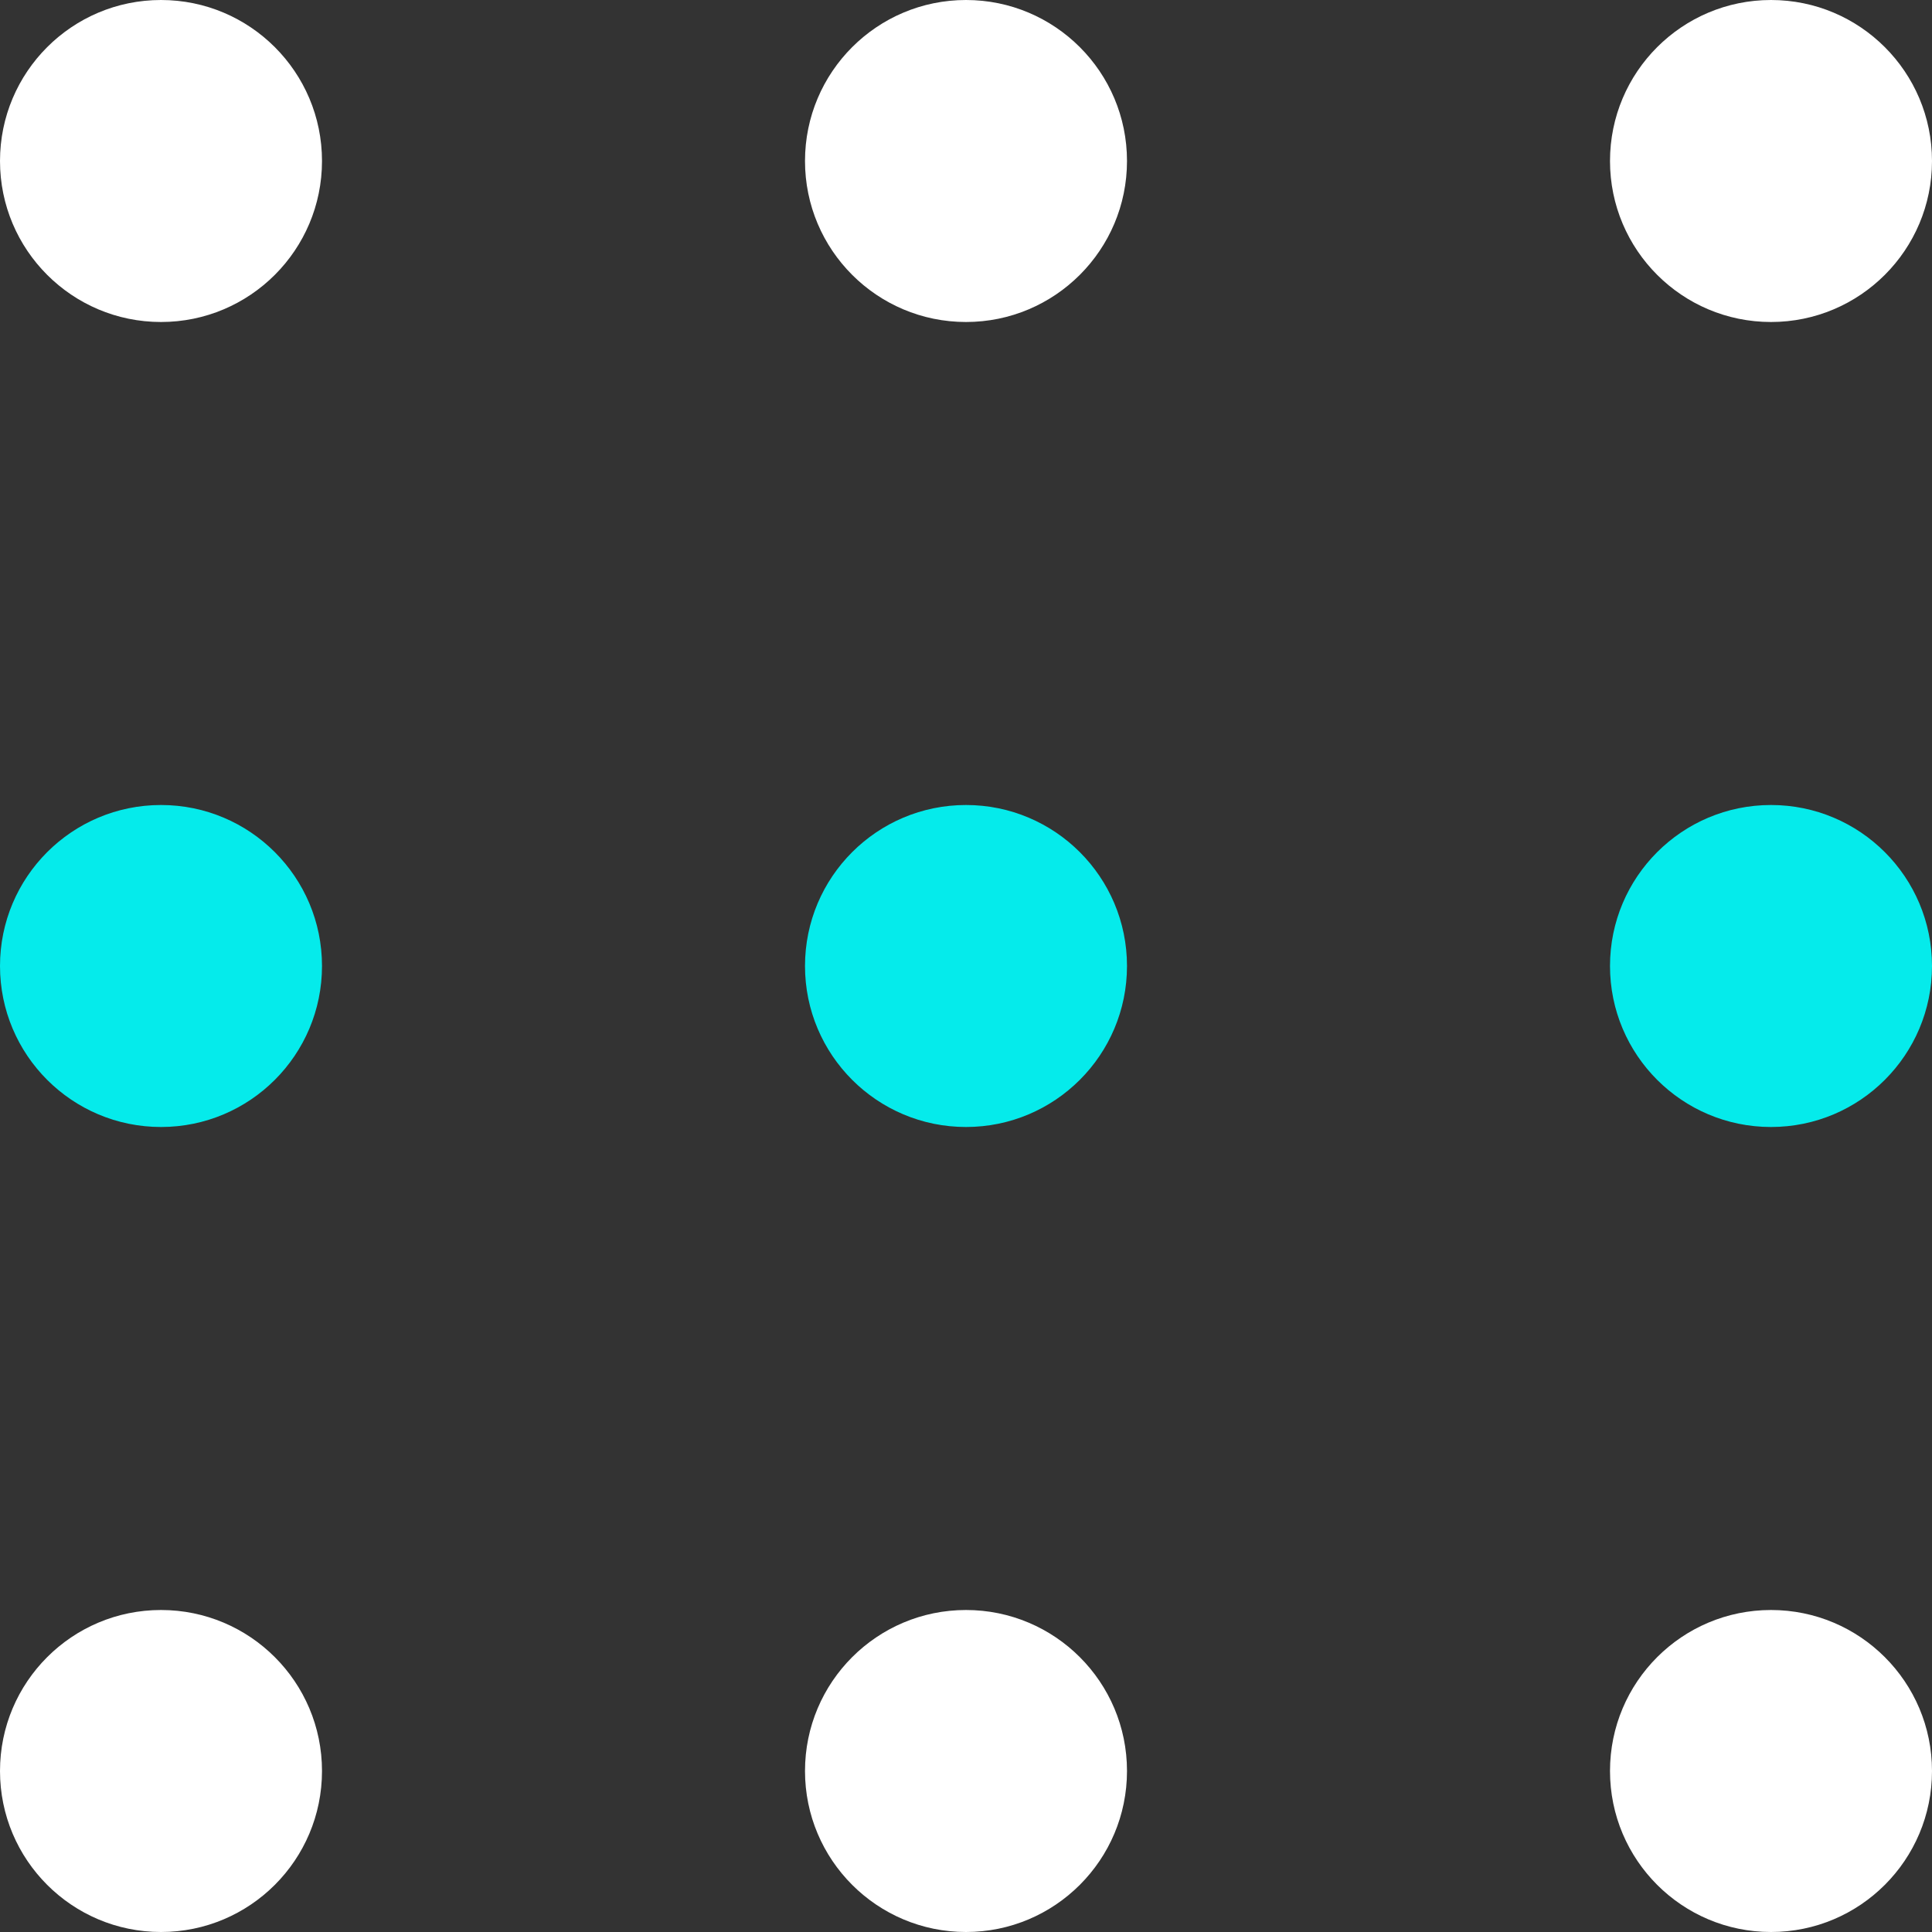 <svg width="48" height="48" viewBox="0 0 48 48" fill="none" xmlns="http://www.w3.org/2000/svg">
<rect x="0" y="0" width="48" height="48" fill="#333333" stroke="none"/>
<circle cx="4" cy="4" r="4" fill="white"/>
<circle cx="24" cy="4" r="4" fill="white"/>
<circle cx="44" cy="4" r="4" fill="white"/>
<circle cx="4" cy="24" r="4" fill="#05EBEB"/>
<circle cx="24" cy="24" r="4" fill="#05EBEB"/>
<circle cx="44" cy="24" r="4" fill="#05EBEB"/>
<circle cx="4" cy="44" r="4" fill="white"/>
<circle cx="24" cy="44" r="4" fill="white"/>
<circle cx="44" cy="44" r="4" fill="white"/>
</svg>
